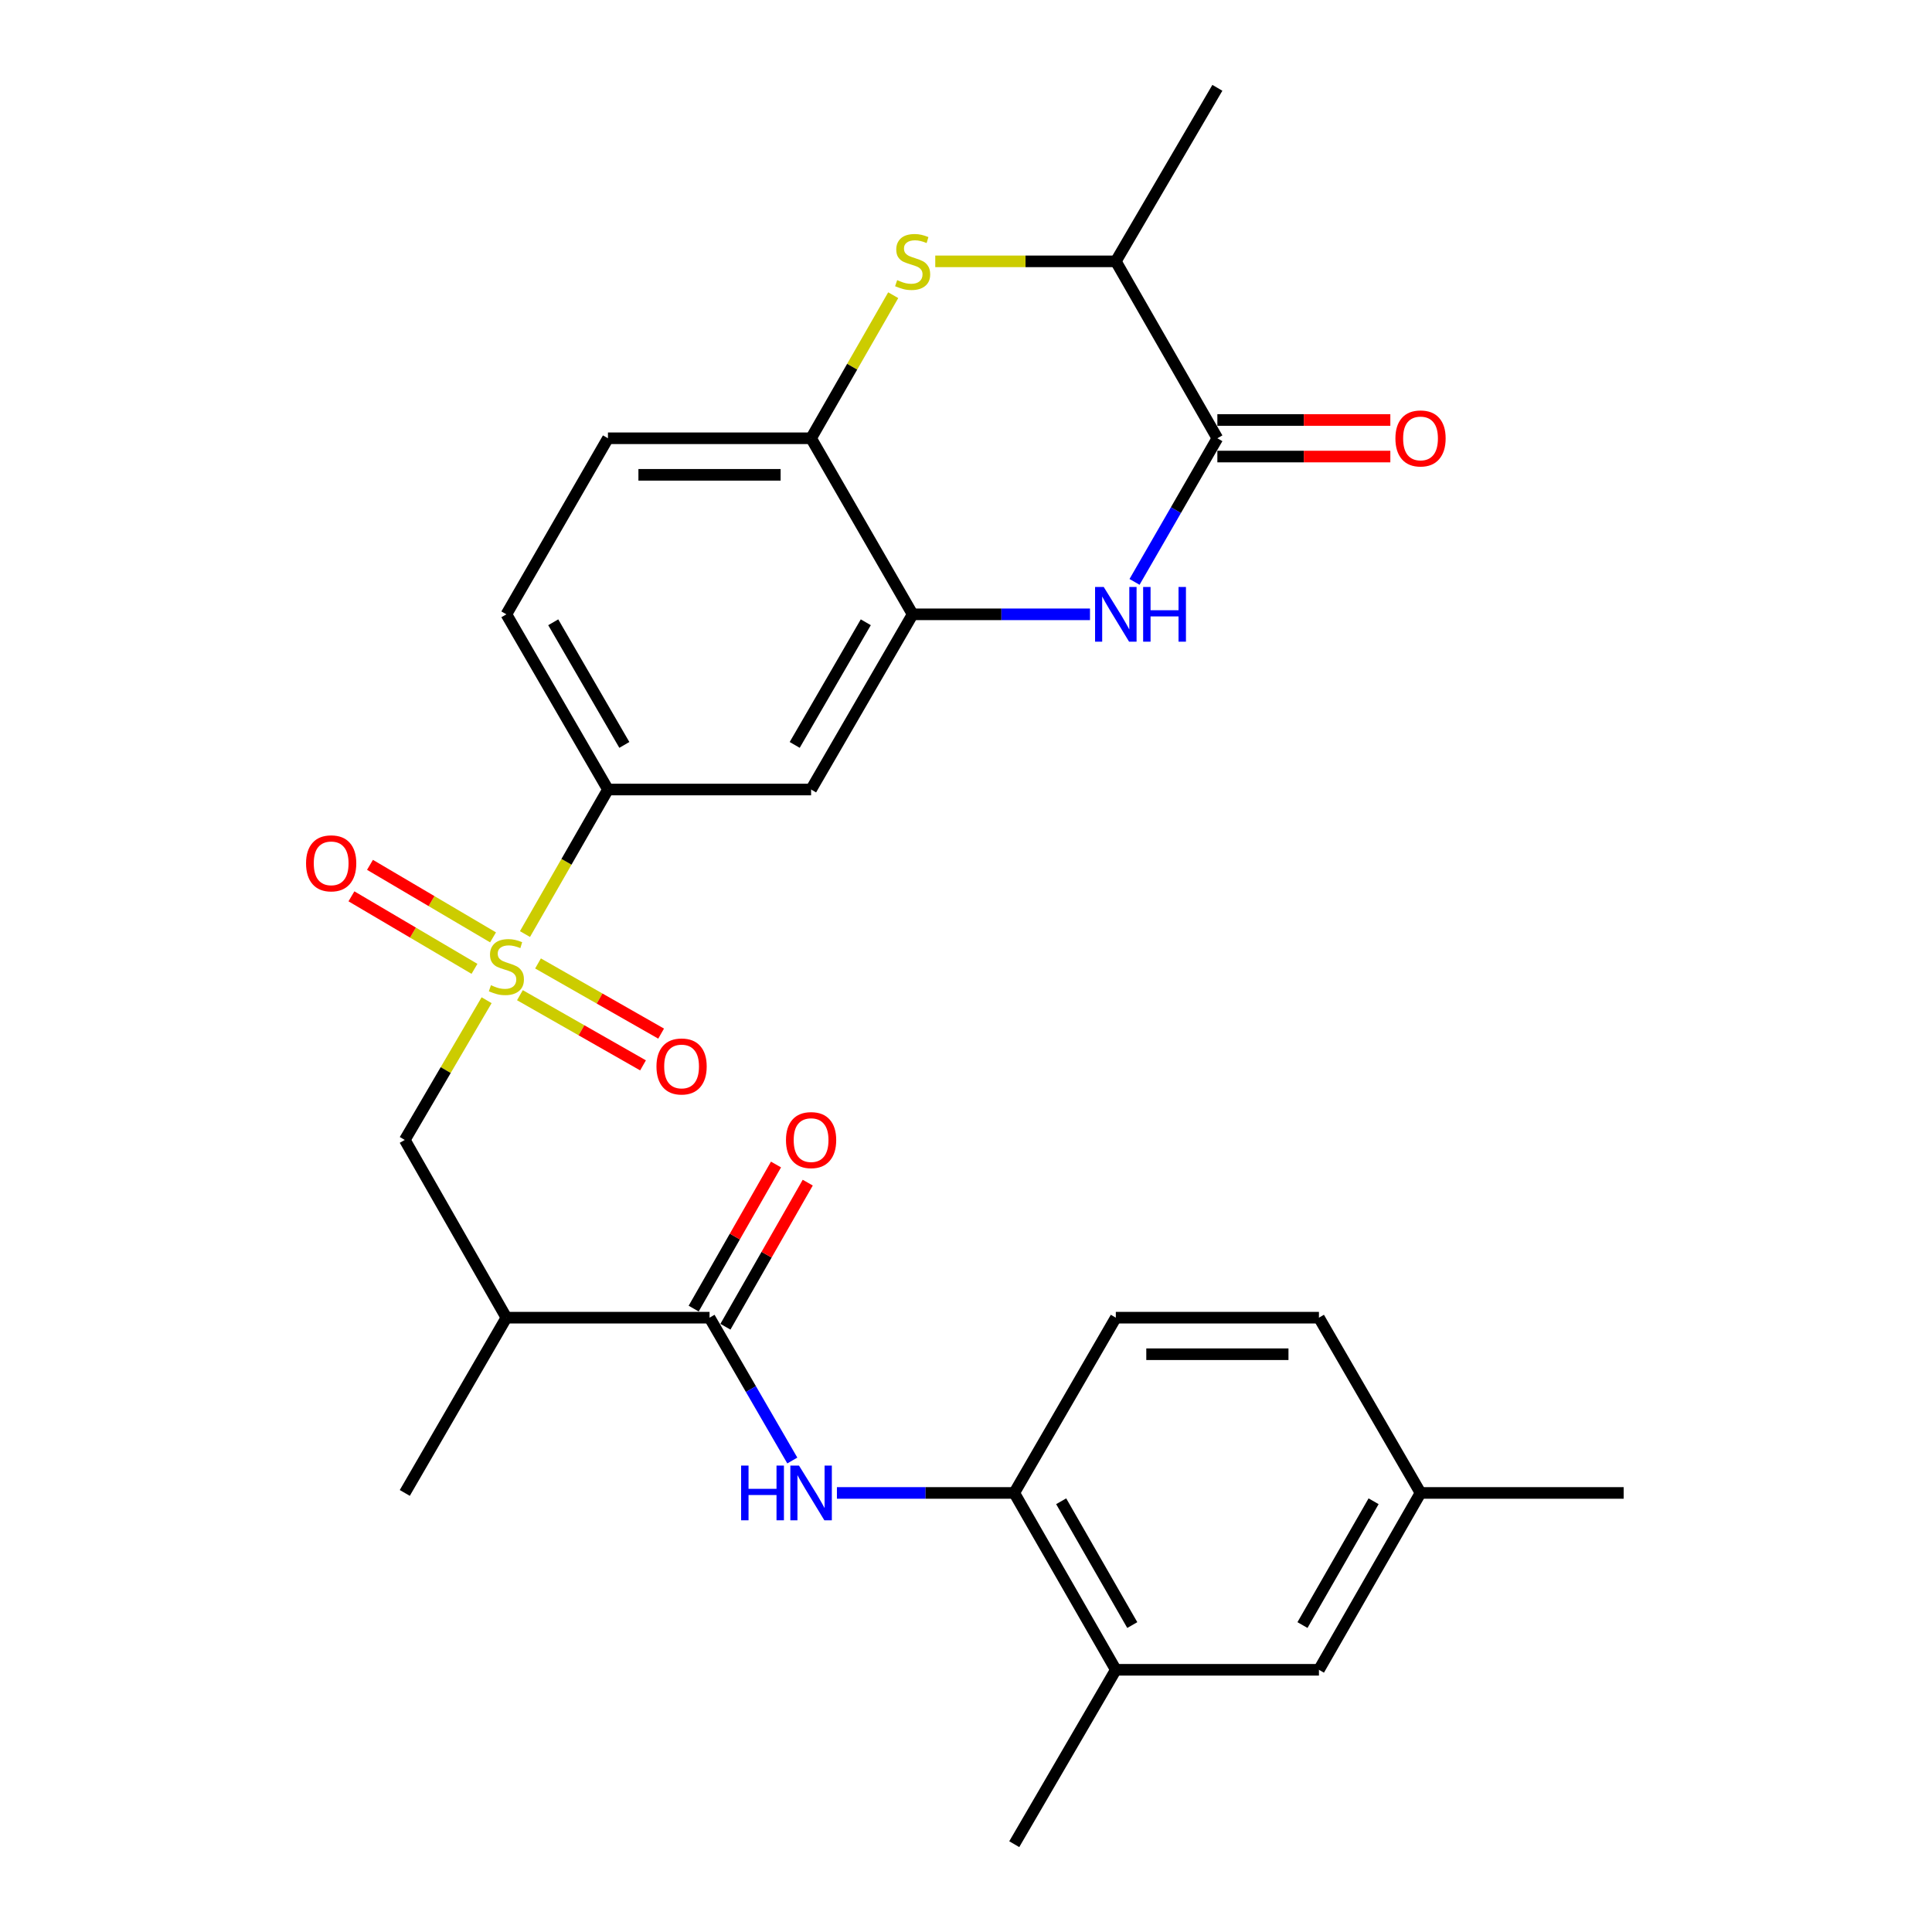 <?xml version='1.0' encoding='iso-8859-1'?>
<svg version='1.1' baseProfile='full'
              xmlns='http://www.w3.org/2000/svg'
                      xmlns:rdkit='http://www.rdkit.org/xml'
                      xmlns:xlink='http://www.w3.org/1999/xlink'
                  xml:space='preserve'
width='1000px' height='1000px' viewBox='0 0 1000 1000'>
<!-- END OF HEADER -->
<rect style='opacity:1.0;fill:#FFFFFF;stroke:none' width='1000' height='1000' x='0' y='0'> </rect>
<path class='bond-5' d='M 271.725,483.471 L 293.201,446.064' style='fill:none;fill-rule:evenodd;stroke:#CCCC00;stroke-width:6px;stroke-linecap:butt;stroke-linejoin:miter;stroke-opacity:1' />
<path class='bond-5' d='M 293.201,446.064 L 314.676,408.656' style='fill:none;fill-rule:evenodd;stroke:#000000;stroke-width:6px;stroke-linecap:butt;stroke-linejoin:miter;stroke-opacity:1' />
<path class='bond-8' d='M 251.867,517.713 L 230.694,553.872' style='fill:none;fill-rule:evenodd;stroke:#CCCC00;stroke-width:6px;stroke-linecap:butt;stroke-linejoin:miter;stroke-opacity:1' />
<path class='bond-8' d='M 230.694,553.872 L 209.521,590.03' style='fill:none;fill-rule:evenodd;stroke:#000000;stroke-width:6px;stroke-linecap:butt;stroke-linejoin:miter;stroke-opacity:1' />
<path class='bond-13' d='M 255.195,485.179 L 223.351,466.41' style='fill:none;fill-rule:evenodd;stroke:#CCCC00;stroke-width:6px;stroke-linecap:butt;stroke-linejoin:miter;stroke-opacity:1' />
<path class='bond-13' d='M 223.351,466.41 L 191.506,447.641' style='fill:none;fill-rule:evenodd;stroke:#FF0000;stroke-width:6px;stroke-linecap:butt;stroke-linejoin:miter;stroke-opacity:1' />
<path class='bond-13' d='M 245.589,501.477 L 213.744,482.708' style='fill:none;fill-rule:evenodd;stroke:#CCCC00;stroke-width:6px;stroke-linecap:butt;stroke-linejoin:miter;stroke-opacity:1' />
<path class='bond-13' d='M 213.744,482.708 L 181.9,463.939' style='fill:none;fill-rule:evenodd;stroke:#FF0000;stroke-width:6px;stroke-linecap:butt;stroke-linejoin:miter;stroke-opacity:1' />
<path class='bond-14' d='M 269.109,515.112 L 300.969,533.272' style='fill:none;fill-rule:evenodd;stroke:#CCCC00;stroke-width:6px;stroke-linecap:butt;stroke-linejoin:miter;stroke-opacity:1' />
<path class='bond-14' d='M 300.969,533.272 L 332.829,551.433' style='fill:none;fill-rule:evenodd;stroke:#FF0000;stroke-width:6px;stroke-linecap:butt;stroke-linejoin:miter;stroke-opacity:1' />
<path class='bond-14' d='M 278.478,498.676 L 310.337,516.837' style='fill:none;fill-rule:evenodd;stroke:#CCCC00;stroke-width:6px;stroke-linecap:butt;stroke-linejoin:miter;stroke-opacity:1' />
<path class='bond-14' d='M 310.337,516.837 L 342.197,534.997' style='fill:none;fill-rule:evenodd;stroke:#FF0000;stroke-width:6px;stroke-linecap:butt;stroke-linejoin:miter;stroke-opacity:1' />
<path class='bond-0' d='M 564.178,317.974 L 518.28,317.974' style='fill:none;fill-rule:evenodd;stroke:#0000FF;stroke-width:6px;stroke-linecap:butt;stroke-linejoin:miter;stroke-opacity:1' />
<path class='bond-0' d='M 518.28,317.974 L 472.382,317.974' style='fill:none;fill-rule:evenodd;stroke:#000000;stroke-width:6px;stroke-linecap:butt;stroke-linejoin:miter;stroke-opacity:1' />
<path class='bond-1' d='M 587.231,301.184 L 608.67,264.017' style='fill:none;fill-rule:evenodd;stroke:#0000FF;stroke-width:6px;stroke-linecap:butt;stroke-linejoin:miter;stroke-opacity:1' />
<path class='bond-1' d='M 608.67,264.017 L 630.108,226.85' style='fill:none;fill-rule:evenodd;stroke:#000000;stroke-width:6px;stroke-linecap:butt;stroke-linejoin:miter;stroke-opacity:1' />
<path class='bond-16' d='M 630.108,236.309 L 674.871,236.309' style='fill:none;fill-rule:evenodd;stroke:#000000;stroke-width:6px;stroke-linecap:butt;stroke-linejoin:miter;stroke-opacity:1' />
<path class='bond-16' d='M 674.871,236.309 L 719.634,236.309' style='fill:none;fill-rule:evenodd;stroke:#FF0000;stroke-width:6px;stroke-linecap:butt;stroke-linejoin:miter;stroke-opacity:1' />
<path class='bond-16' d='M 630.108,217.391 L 674.871,217.391' style='fill:none;fill-rule:evenodd;stroke:#000000;stroke-width:6px;stroke-linecap:butt;stroke-linejoin:miter;stroke-opacity:1' />
<path class='bond-16' d='M 674.871,217.391 L 719.634,217.391' style='fill:none;fill-rule:evenodd;stroke:#FF0000;stroke-width:6px;stroke-linecap:butt;stroke-linejoin:miter;stroke-opacity:1' />
<path class='bond-29' d='M 630.108,226.85 L 577.547,135.275' style='fill:none;fill-rule:evenodd;stroke:#000000;stroke-width:6px;stroke-linecap:butt;stroke-linejoin:miter;stroke-opacity:1' />
<path class='bond-2' d='M 462.326,152.794 L 441.073,189.822' style='fill:none;fill-rule:evenodd;stroke:#CCCC00;stroke-width:6px;stroke-linecap:butt;stroke-linejoin:miter;stroke-opacity:1' />
<path class='bond-2' d='M 441.073,189.822 L 419.82,226.85' style='fill:none;fill-rule:evenodd;stroke:#000000;stroke-width:6px;stroke-linecap:butt;stroke-linejoin:miter;stroke-opacity:1' />
<path class='bond-11' d='M 484.091,135.275 L 530.819,135.275' style='fill:none;fill-rule:evenodd;stroke:#CCCC00;stroke-width:6px;stroke-linecap:butt;stroke-linejoin:miter;stroke-opacity:1' />
<path class='bond-11' d='M 530.819,135.275 L 577.547,135.275' style='fill:none;fill-rule:evenodd;stroke:#000000;stroke-width:6px;stroke-linecap:butt;stroke-linejoin:miter;stroke-opacity:1' />
<path class='bond-3' d='M 367.258,682.026 L 262.104,682.026' style='fill:none;fill-rule:evenodd;stroke:#000000;stroke-width:6px;stroke-linecap:butt;stroke-linejoin:miter;stroke-opacity:1' />
<path class='bond-6' d='M 367.258,682.026 L 388.678,718.993' style='fill:none;fill-rule:evenodd;stroke:#000000;stroke-width:6px;stroke-linecap:butt;stroke-linejoin:miter;stroke-opacity:1' />
<path class='bond-6' d='M 388.678,718.993 L 410.097,755.959' style='fill:none;fill-rule:evenodd;stroke:#0000FF;stroke-width:6px;stroke-linecap:butt;stroke-linejoin:miter;stroke-opacity:1' />
<path class='bond-17' d='M 375.472,686.719 L 396.779,649.425' style='fill:none;fill-rule:evenodd;stroke:#000000;stroke-width:6px;stroke-linecap:butt;stroke-linejoin:miter;stroke-opacity:1' />
<path class='bond-17' d='M 396.779,649.425 L 418.087,612.132' style='fill:none;fill-rule:evenodd;stroke:#FF0000;stroke-width:6px;stroke-linecap:butt;stroke-linejoin:miter;stroke-opacity:1' />
<path class='bond-17' d='M 359.045,677.334 L 380.353,640.04' style='fill:none;fill-rule:evenodd;stroke:#000000;stroke-width:6px;stroke-linecap:butt;stroke-linejoin:miter;stroke-opacity:1' />
<path class='bond-17' d='M 380.353,640.04 L 401.66,602.747' style='fill:none;fill-rule:evenodd;stroke:#FF0000;stroke-width:6px;stroke-linecap:butt;stroke-linejoin:miter;stroke-opacity:1' />
<path class='bond-4' d='M 472.382,317.974 L 419.82,408.656' style='fill:none;fill-rule:evenodd;stroke:#000000;stroke-width:6px;stroke-linecap:butt;stroke-linejoin:miter;stroke-opacity:1' />
<path class='bond-4' d='M 448.13,322.089 L 411.337,385.566' style='fill:none;fill-rule:evenodd;stroke:#000000;stroke-width:6px;stroke-linecap:butt;stroke-linejoin:miter;stroke-opacity:1' />
<path class='bond-28' d='M 472.382,317.974 L 419.82,226.85' style='fill:none;fill-rule:evenodd;stroke:#000000;stroke-width:6px;stroke-linecap:butt;stroke-linejoin:miter;stroke-opacity:1' />
<path class='bond-10' d='M 314.676,408.656 L 419.82,408.656' style='fill:none;fill-rule:evenodd;stroke:#000000;stroke-width:6px;stroke-linecap:butt;stroke-linejoin:miter;stroke-opacity:1' />
<path class='bond-19' d='M 314.676,408.656 L 262.104,317.974' style='fill:none;fill-rule:evenodd;stroke:#000000;stroke-width:6px;stroke-linecap:butt;stroke-linejoin:miter;stroke-opacity:1' />
<path class='bond-19' d='M 323.157,385.565 L 286.356,322.088' style='fill:none;fill-rule:evenodd;stroke:#000000;stroke-width:6px;stroke-linecap:butt;stroke-linejoin:miter;stroke-opacity:1' />
<path class='bond-12' d='M 433.189,772.74 L 479.082,772.74' style='fill:none;fill-rule:evenodd;stroke:#0000FF;stroke-width:6px;stroke-linecap:butt;stroke-linejoin:miter;stroke-opacity:1' />
<path class='bond-12' d='M 479.082,772.74 L 524.975,772.74' style='fill:none;fill-rule:evenodd;stroke:#000000;stroke-width:6px;stroke-linecap:butt;stroke-linejoin:miter;stroke-opacity:1' />
<path class='bond-7' d='M 262.104,682.026 L 209.521,590.03' style='fill:none;fill-rule:evenodd;stroke:#000000;stroke-width:6px;stroke-linecap:butt;stroke-linejoin:miter;stroke-opacity:1' />
<path class='bond-24' d='M 262.104,682.026 L 209.521,772.74' style='fill:none;fill-rule:evenodd;stroke:#000000;stroke-width:6px;stroke-linecap:butt;stroke-linejoin:miter;stroke-opacity:1' />
<path class='bond-9' d='M 419.82,226.85 L 314.676,226.85' style='fill:none;fill-rule:evenodd;stroke:#000000;stroke-width:6px;stroke-linecap:butt;stroke-linejoin:miter;stroke-opacity:1' />
<path class='bond-9' d='M 404.048,245.769 L 330.447,245.769' style='fill:none;fill-rule:evenodd;stroke:#000000;stroke-width:6px;stroke-linecap:butt;stroke-linejoin:miter;stroke-opacity:1' />
<path class='bond-25' d='M 577.547,135.275 L 630.108,45.455' style='fill:none;fill-rule:evenodd;stroke:#000000;stroke-width:6px;stroke-linecap:butt;stroke-linejoin:miter;stroke-opacity:1' />
<path class='bond-15' d='M 524.975,772.74 L 577.547,864.284' style='fill:none;fill-rule:evenodd;stroke:#000000;stroke-width:6px;stroke-linecap:butt;stroke-linejoin:miter;stroke-opacity:1' />
<path class='bond-15' d='M 549.266,777.05 L 586.066,841.131' style='fill:none;fill-rule:evenodd;stroke:#000000;stroke-width:6px;stroke-linecap:butt;stroke-linejoin:miter;stroke-opacity:1' />
<path class='bond-21' d='M 524.975,772.74 L 577.547,682.026' style='fill:none;fill-rule:evenodd;stroke:#000000;stroke-width:6px;stroke-linecap:butt;stroke-linejoin:miter;stroke-opacity:1' />
<path class='bond-18' d='M 577.547,864.284 L 682.68,864.284' style='fill:none;fill-rule:evenodd;stroke:#000000;stroke-width:6px;stroke-linecap:butt;stroke-linejoin:miter;stroke-opacity:1' />
<path class='bond-26' d='M 577.547,864.284 L 524.975,954.545' style='fill:none;fill-rule:evenodd;stroke:#000000;stroke-width:6px;stroke-linecap:butt;stroke-linejoin:miter;stroke-opacity:1' />
<path class='bond-30' d='M 682.68,864.284 L 735.263,772.74' style='fill:none;fill-rule:evenodd;stroke:#000000;stroke-width:6px;stroke-linecap:butt;stroke-linejoin:miter;stroke-opacity:1' />
<path class='bond-30' d='M 674.163,841.129 L 710.971,777.049' style='fill:none;fill-rule:evenodd;stroke:#000000;stroke-width:6px;stroke-linecap:butt;stroke-linejoin:miter;stroke-opacity:1' />
<path class='bond-20' d='M 262.104,317.974 L 314.676,226.85' style='fill:none;fill-rule:evenodd;stroke:#000000;stroke-width:6px;stroke-linecap:butt;stroke-linejoin:miter;stroke-opacity:1' />
<path class='bond-23' d='M 577.547,682.026 L 682.68,682.026' style='fill:none;fill-rule:evenodd;stroke:#000000;stroke-width:6px;stroke-linecap:butt;stroke-linejoin:miter;stroke-opacity:1' />
<path class='bond-23' d='M 593.317,700.945 L 666.91,700.945' style='fill:none;fill-rule:evenodd;stroke:#000000;stroke-width:6px;stroke-linecap:butt;stroke-linejoin:miter;stroke-opacity:1' />
<path class='bond-22' d='M 735.263,772.74 L 682.68,682.026' style='fill:none;fill-rule:evenodd;stroke:#000000;stroke-width:6px;stroke-linecap:butt;stroke-linejoin:miter;stroke-opacity:1' />
<path class='bond-27' d='M 735.263,772.74 L 840.407,772.74' style='fill:none;fill-rule:evenodd;stroke:#000000;stroke-width:6px;stroke-linecap:butt;stroke-linejoin:miter;stroke-opacity:1' />
<path  class='atom-0' d='M 254.104 509.951
Q 254.424 510.071, 255.744 510.631
Q 257.064 511.191, 258.504 511.551
Q 259.984 511.871, 261.424 511.871
Q 264.104 511.871, 265.664 510.591
Q 267.224 509.271, 267.224 506.991
Q 267.224 505.431, 266.424 504.471
Q 265.664 503.511, 264.464 502.991
Q 263.264 502.471, 261.264 501.871
Q 258.744 501.111, 257.224 500.391
Q 255.744 499.671, 254.664 498.151
Q 253.624 496.631, 253.624 494.071
Q 253.624 490.511, 256.024 488.311
Q 258.464 486.111, 263.264 486.111
Q 266.544 486.111, 270.264 487.671
L 269.344 490.751
Q 265.944 489.351, 263.384 489.351
Q 260.624 489.351, 259.104 490.511
Q 257.584 491.631, 257.624 493.591
Q 257.624 495.111, 258.384 496.031
Q 259.184 496.951, 260.304 497.471
Q 261.464 497.991, 263.384 498.591
Q 265.944 499.391, 267.464 500.191
Q 268.984 500.991, 270.064 502.631
Q 271.184 504.231, 271.184 506.991
Q 271.184 510.911, 268.544 513.031
Q 265.944 515.111, 261.584 515.111
Q 259.064 515.111, 257.144 514.551
Q 255.264 514.031, 253.024 513.111
L 254.104 509.951
' fill='#CCCC00'/>
<path  class='atom-1' d='M 571.287 303.814
L 580.567 318.814
Q 581.487 320.294, 582.967 322.974
Q 584.447 325.654, 584.527 325.814
L 584.527 303.814
L 588.287 303.814
L 588.287 332.134
L 584.407 332.134
L 574.447 315.734
Q 573.287 313.814, 572.047 311.614
Q 570.847 309.414, 570.487 308.734
L 570.487 332.134
L 566.807 332.134
L 566.807 303.814
L 571.287 303.814
' fill='#0000FF'/>
<path  class='atom-1' d='M 591.687 303.814
L 595.527 303.814
L 595.527 315.854
L 610.007 315.854
L 610.007 303.814
L 613.847 303.814
L 613.847 332.134
L 610.007 332.134
L 610.007 319.054
L 595.527 319.054
L 595.527 332.134
L 591.687 332.134
L 591.687 303.814
' fill='#0000FF'/>
<path  class='atom-3' d='M 464.382 144.995
Q 464.702 145.115, 466.022 145.675
Q 467.342 146.235, 468.782 146.595
Q 470.262 146.915, 471.702 146.915
Q 474.382 146.915, 475.942 145.635
Q 477.502 144.315, 477.502 142.035
Q 477.502 140.475, 476.702 139.515
Q 475.942 138.555, 474.742 138.035
Q 473.542 137.515, 471.542 136.915
Q 469.022 136.155, 467.502 135.435
Q 466.022 134.715, 464.942 133.195
Q 463.902 131.675, 463.902 129.115
Q 463.902 125.555, 466.302 123.355
Q 468.742 121.155, 473.542 121.155
Q 476.822 121.155, 480.542 122.715
L 479.622 125.795
Q 476.222 124.395, 473.662 124.395
Q 470.902 124.395, 469.382 125.555
Q 467.862 126.675, 467.902 128.635
Q 467.902 130.155, 468.662 131.075
Q 469.462 131.995, 470.582 132.515
Q 471.742 133.035, 473.662 133.635
Q 476.222 134.435, 477.742 135.235
Q 479.262 136.035, 480.342 137.675
Q 481.462 139.275, 481.462 142.035
Q 481.462 145.955, 478.822 148.075
Q 476.222 150.155, 471.862 150.155
Q 469.342 150.155, 467.422 149.595
Q 465.542 149.075, 463.302 148.155
L 464.382 144.995
' fill='#CCCC00'/>
<path  class='atom-7' d='M 383.6 758.58
L 387.44 758.58
L 387.44 770.62
L 401.92 770.62
L 401.92 758.58
L 405.76 758.58
L 405.76 786.9
L 401.92 786.9
L 401.92 773.82
L 387.44 773.82
L 387.44 786.9
L 383.6 786.9
L 383.6 758.58
' fill='#0000FF'/>
<path  class='atom-7' d='M 413.56 758.58
L 422.84 773.58
Q 423.76 775.06, 425.24 777.74
Q 426.72 780.42, 426.8 780.58
L 426.8 758.58
L 430.56 758.58
L 430.56 786.9
L 426.68 786.9
L 416.72 770.5
Q 415.56 768.58, 414.32 766.38
Q 413.12 764.18, 412.76 763.5
L 412.76 786.9
L 409.08 786.9
L 409.08 758.58
L 413.56 758.58
' fill='#0000FF'/>
<path  class='atom-14' d='M 158.411 446.856
Q 158.411 440.056, 161.771 436.256
Q 165.131 432.456, 171.411 432.456
Q 177.691 432.456, 181.051 436.256
Q 184.411 440.056, 184.411 446.856
Q 184.411 453.736, 181.011 457.656
Q 177.611 461.536, 171.411 461.536
Q 165.171 461.536, 161.771 457.656
Q 158.411 453.776, 158.411 446.856
M 171.411 458.336
Q 175.731 458.336, 178.051 455.456
Q 180.411 452.536, 180.411 446.856
Q 180.411 441.296, 178.051 438.496
Q 175.731 435.656, 171.411 435.656
Q 167.091 435.656, 164.731 438.456
Q 162.411 441.256, 162.411 446.856
Q 162.411 452.576, 164.731 455.456
Q 167.091 458.336, 171.411 458.336
' fill='#FF0000'/>
<path  class='atom-15' d='M 339.786 552
Q 339.786 545.2, 343.146 541.4
Q 346.506 537.6, 352.786 537.6
Q 359.066 537.6, 362.426 541.4
Q 365.786 545.2, 365.786 552
Q 365.786 558.88, 362.386 562.8
Q 358.986 566.68, 352.786 566.68
Q 346.546 566.68, 343.146 562.8
Q 339.786 558.92, 339.786 552
M 352.786 563.48
Q 357.106 563.48, 359.426 560.6
Q 361.786 557.68, 361.786 552
Q 361.786 546.44, 359.426 543.64
Q 357.106 540.8, 352.786 540.8
Q 348.466 540.8, 346.106 543.6
Q 343.786 546.4, 343.786 552
Q 343.786 557.72, 346.106 560.6
Q 348.466 563.48, 352.786 563.48
' fill='#FF0000'/>
<path  class='atom-17' d='M 722.263 226.93
Q 722.263 220.13, 725.623 216.33
Q 728.983 212.53, 735.263 212.53
Q 741.543 212.53, 744.903 216.33
Q 748.263 220.13, 748.263 226.93
Q 748.263 233.81, 744.863 237.73
Q 741.463 241.61, 735.263 241.61
Q 729.023 241.61, 725.623 237.73
Q 722.263 233.85, 722.263 226.93
M 735.263 238.41
Q 739.583 238.41, 741.903 235.53
Q 744.263 232.61, 744.263 226.93
Q 744.263 221.37, 741.903 218.57
Q 739.583 215.73, 735.263 215.73
Q 730.943 215.73, 728.583 218.53
Q 726.263 221.33, 726.263 226.93
Q 726.263 232.65, 728.583 235.53
Q 730.943 238.41, 735.263 238.41
' fill='#FF0000'/>
<path  class='atom-18' d='M 406.82 590.11
Q 406.82 583.31, 410.18 579.51
Q 413.54 575.71, 419.82 575.71
Q 426.1 575.71, 429.46 579.51
Q 432.82 583.31, 432.82 590.11
Q 432.82 596.99, 429.42 600.91
Q 426.02 604.79, 419.82 604.79
Q 413.58 604.79, 410.18 600.91
Q 406.82 597.03, 406.82 590.11
M 419.82 601.59
Q 424.14 601.59, 426.46 598.71
Q 428.82 595.79, 428.82 590.11
Q 428.82 584.55, 426.46 581.75
Q 424.14 578.91, 419.82 578.91
Q 415.5 578.91, 413.14 581.71
Q 410.82 584.51, 410.82 590.11
Q 410.82 595.83, 413.14 598.71
Q 415.5 601.59, 419.82 601.59
' fill='#FF0000'/>
</svg>
